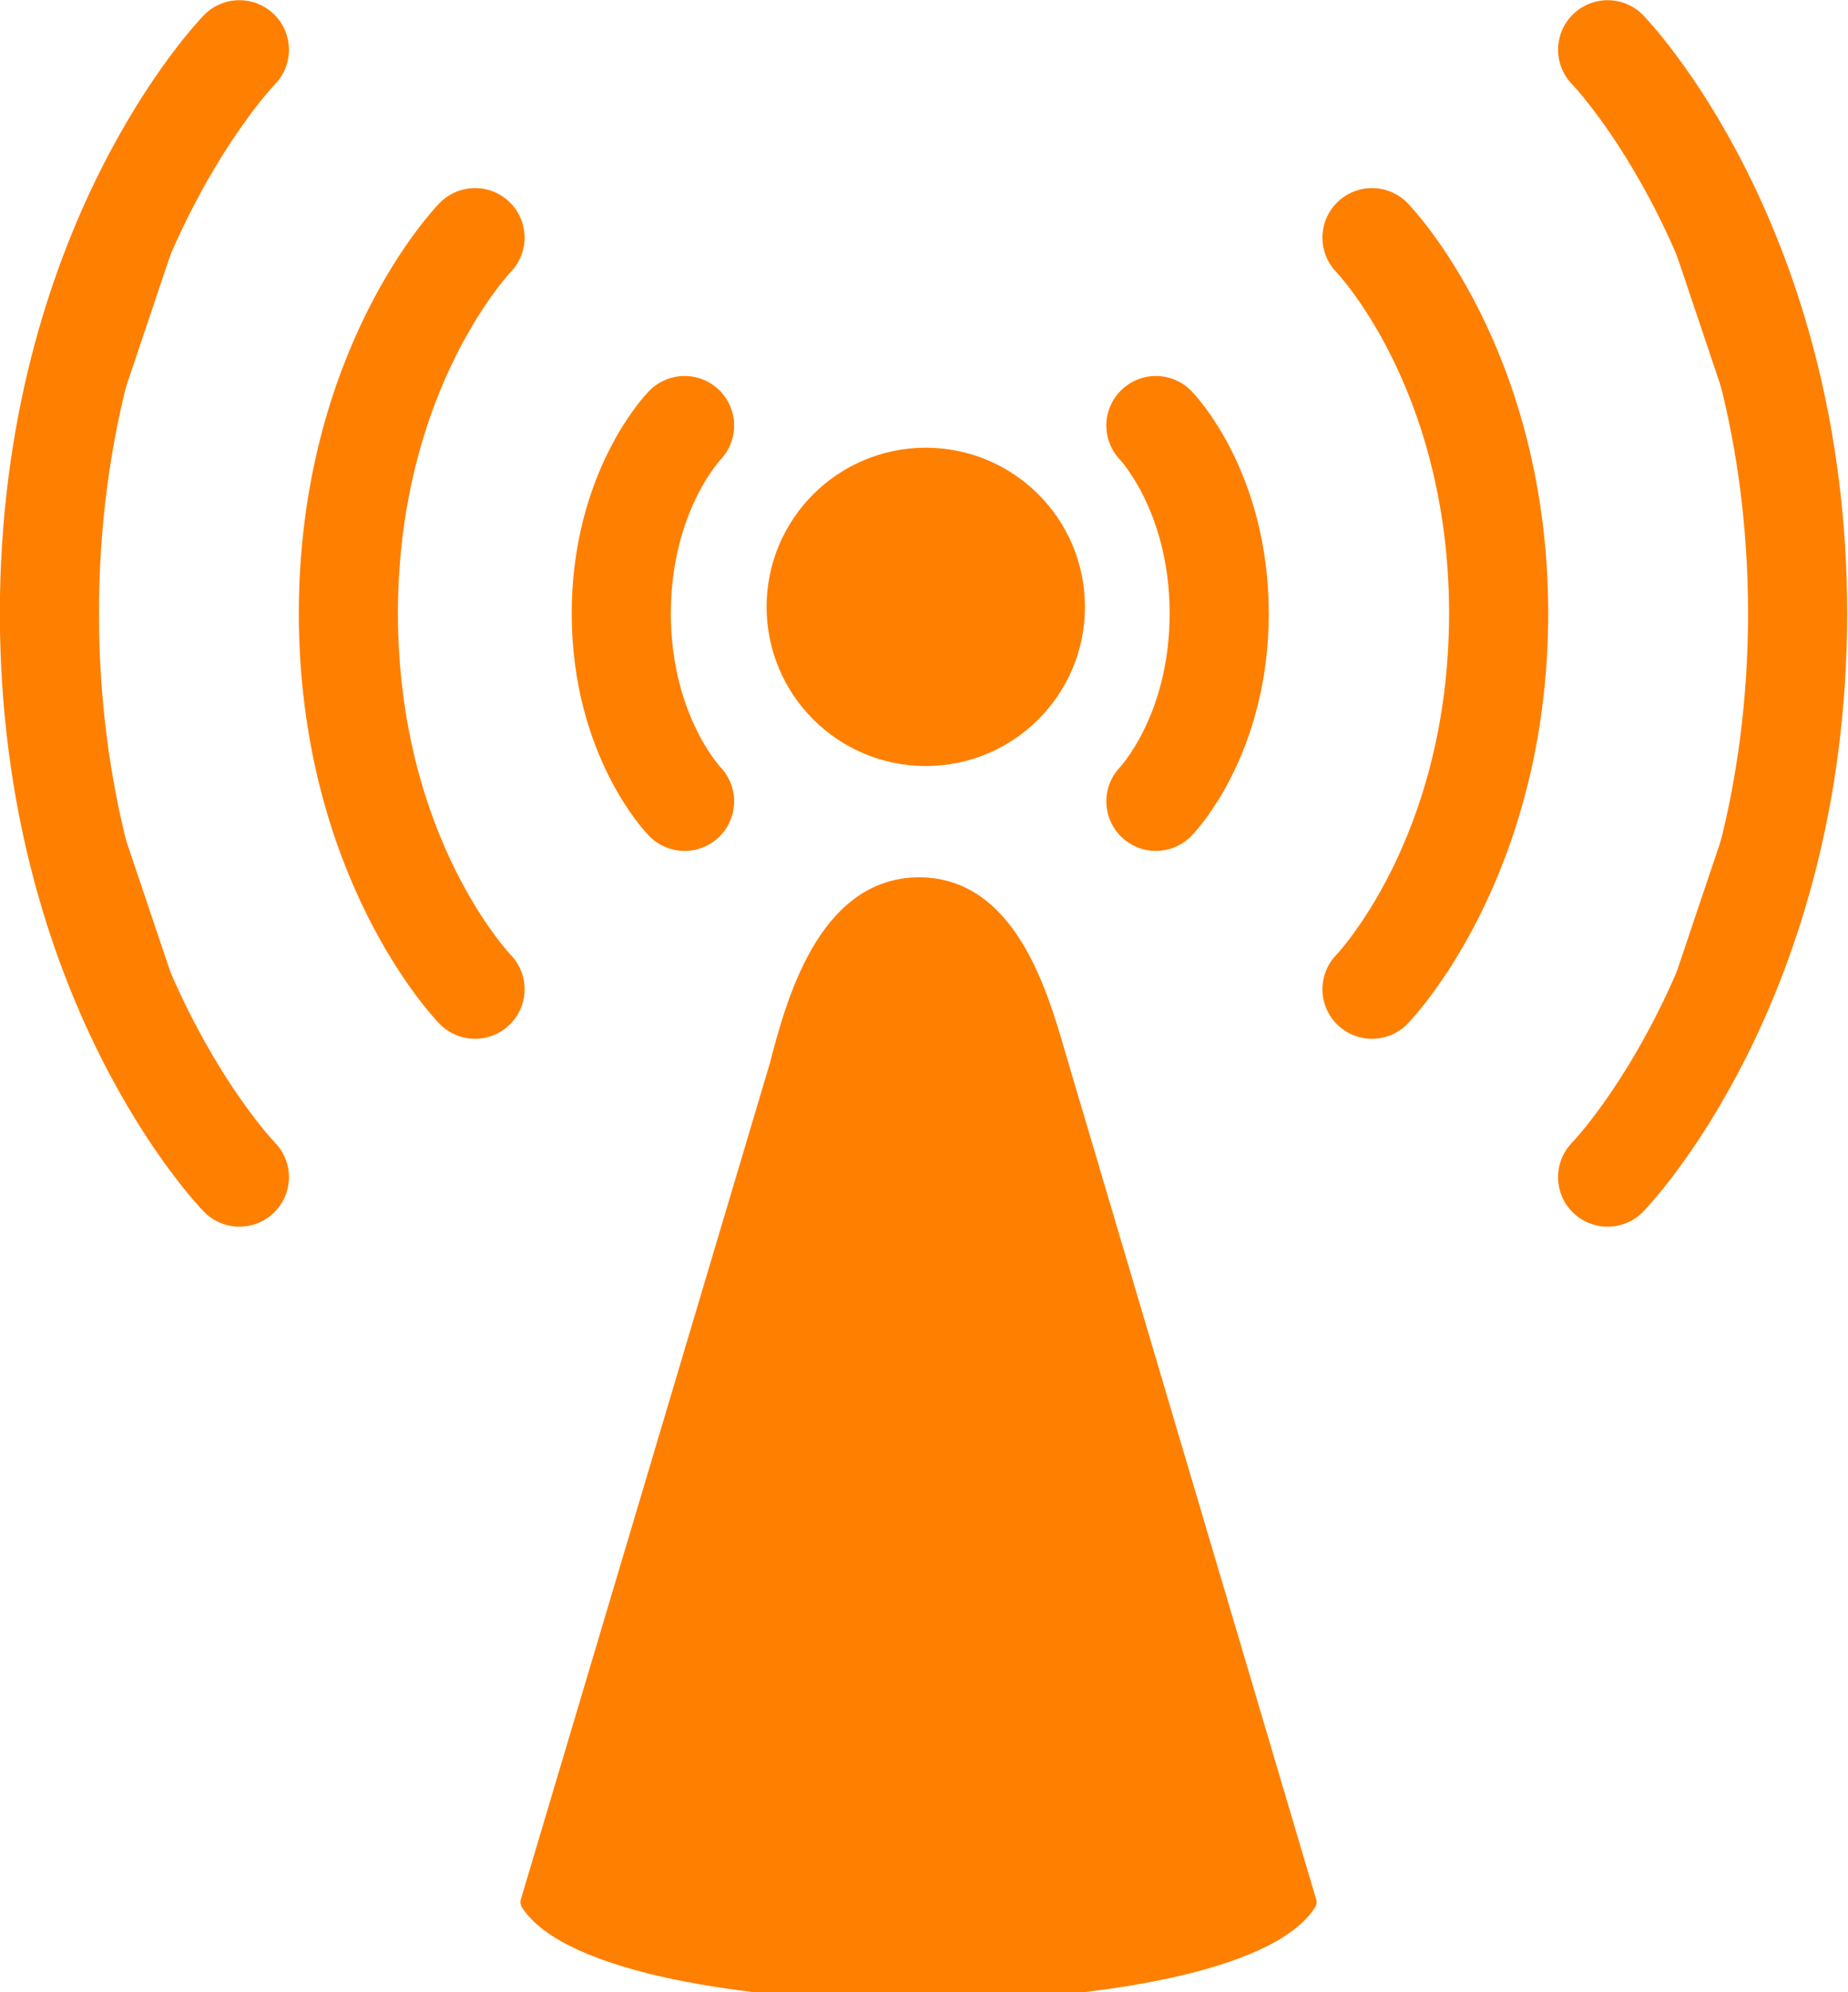 <?xml version="1.0"?><svg width="158.078" height="170.426" xmlns="http://www.w3.org/2000/svg" xmlns:xlink="http://www.w3.org/1999/xlink">
 <title>Tower Red</title>
 <defs>
  <linearGradient y2="1860.524" x2="-200.804" y1="1860.524" x1="-345" gradientUnits="userSpaceOnUse" id="linearGradient14375" xlink:href="#linearGradient12001"/>
  <linearGradient y2="1860.524" x2="-166.206" y1="1860.524" x1="-345" gradientUnits="userSpaceOnUse" id="linearGradient14373" xlink:href="#linearGradient12001"/>
  <radialGradient r="459.396" fy="187.703" fx="227.453" cy="187.703" cx="227.453" gradientTransform="scale(1.007,0.993)" gradientUnits="userSpaceOnUse" id="radialGradient14371" xlink:href="#linearGradient12001"/>
  <linearGradient y2="207.65" x2="289.51" y1="207.65" x1="190.872" gradientTransform="matrix(0.406,0,0,0.174,-19.733,-4.658)" gradientUnits="userSpaceOnUse" id="linearGradient14369" xlink:href="#linearGradient2213"/>
  <linearGradient y2="123.06" x2="319.688" y1="238.658" x1="319.688" gradientTransform="matrix(1,0,0,0.919,-248.851,-96.644)" gradientUnits="userSpaceOnUse" id="linearGradient14367" xlink:href="#linearGradient2318"/>
  <linearGradient y2="123.06" x2="319.688" y1="206.654" x1="319.688" gradientTransform="matrix(1,0,0,0.919,-249.36,-97.221)" gradientUnits="userSpaceOnUse" id="linearGradient14365" xlink:href="#linearGradient2318"/>
  <linearGradient id="linearGradient2318">
   <stop stop-color="#ffc795" stop-opacity="0" id="stop2320" offset="0"/>
   <stop stop-color="#ffffff" offset="1" id="stop2322"/>
  </linearGradient>
  <linearGradient y2="123.06" x2="319.688" y1="220.443" x1="319.688" gradientTransform="matrix(1.117,0,0,0.919,-287.738,-97.91)" gradientUnits="userSpaceOnUse" id="linearGradient14363" xlink:href="#linearGradient2318"/>
  <linearGradient id="linearGradient2213">
   <stop stop-color="#f5dece" id="stop2215" offset="0"/>
   <stop stop-color="#ecc1a2" offset="0.5" id="stop2217"/>
   <stop stop-color="#f5dece" id="stop2219" offset="1"/>
  </linearGradient>
  <linearGradient y2="207.65" x2="289.51" y1="207.65" x1="190.872" gradientTransform="matrix(0.69,0,0,0.295,-87.7,17.993)" gradientUnits="userSpaceOnUse" id="linearGradient14361" xlink:href="#linearGradient2213"/>
  <linearGradient id="linearGradient12001">
   <stop stop-color="#1b4a78" offset="0" id="stop12003"/>
   <stop stop-color="#5dacd1" offset="1" id="stop12005"/>
  </linearGradient>
  <linearGradient y2="207.65" x2="289.51" y1="207.65" x1="190.872" gradientTransform="matrix(1,0,0,0.93,-162.382,-102.469)" gradientUnits="userSpaceOnUse" id="linearGradient14359" xlink:href="#linearGradient12001"/>
 </defs>
 <g>
  <title>Layer 1</title>
  <g id="layer1">
   <g display="inline" id="g21428">
    <g transform="matrix(1.331 0 0 1.331 -42.115 49.947)" id="g21509">
     <path fill="#ff7f00" fill-rule="nonzero" stroke="#ff7f00" stroke-width="1.25" stroke-linecap="round" stroke-linejoin="round" marker-start="none" marker-mid="none" marker-end="none" stroke-miterlimit="4" stroke-dashoffset="0" id="path14319" d="m99.715,31c-1.13,-3.816 -3,-11.514 -9,-11.514c-6,0 -8,7.676 -9,11.514l-16,53.73c5,7.676 45,7.676 49.915,0l-15.915,-53.73z"/>
     <path fill="#ff7f00" fill-rule="nonzero" stroke="#ff7f00" stroke-width="5.46" stroke-linecap="round" stroke-linejoin="round" stroke-miterlimit="4" stroke-dashoffset="0" id="path14333" d="m98.639,1.479c0,4.142 -3.358,7.5 -7.5,7.5c-4.142,0 -7.5,-3.358 -7.5,-7.5c0,-4.142 3.358,-7.5 7.5,-7.5c4.142,0 7.5,3.358 7.5,7.5l0,0z"/>
     <path fill="#ff7f00" fill-rule="evenodd" stroke="#ff7f00" stroke-width="6.37" stroke-linecap="round" stroke-miterlimit="4" d="m105.928,-10.175c0,0 4.07,4.171 4.07,12.102m-4.07,12.052c0,0 4.07,-4.171 4.07,-12.102" id="path14345"/>
     <path fill="#ff7f00" fill-rule="evenodd" stroke="#ff7f00" stroke-width="6.37" stroke-linecap="round" stroke-miterlimit="4" d="m119.816,-22.252c0,0 8.141,8.343 8.141,24.204m-8.141,24.103c0,0 8.141,-8.343 8.141,-24.204" id="path14347"/>
     <path fill="#ff7f00" fill-rule="evenodd" stroke="#ff7f00" stroke-width="6.37" stroke-linecap="round" stroke-miterlimit="4" d="m134.96,-34.328c0,0 12.211,12.514 12.211,36.305m-12.211,36.155c0,0 12.211,-12.514 12.211,-36.305" id="path14349"/>
     <path fill="#ff7f00" fill-rule="evenodd" stroke="#ff7f00" stroke-width="6.37" stroke-linecap="round" stroke-miterlimit="4" d="m75.639,-10.175c0,0 -4.07,4.171 -4.07,12.102m4.07,12.052c0,0 -4.07,-4.171 -4.07,-12.102" id="path14351"/>
     <path fill="#ff7f00" fill-rule="evenodd" stroke="#ff7f00" stroke-width="6.37" stroke-linecap="round" stroke-miterlimit="4" d="m62.171,-22.252c0,0 -8.141,8.343 -8.141,24.204m8.141,24.103c0,0 -8.141,-8.343 -8.141,-24.204" id="path14353"/>
     <path fill="#ff7f00" fill-rule="evenodd" stroke="#ff7f00" stroke-width="6.37" stroke-linecap="round" stroke-miterlimit="4" d="m47.027,-34.328c0,0 -12.211,12.514 -12.211,36.305m12.211,36.155c0,0 -12.211,-12.514 -12.211,-36.305" id="path14355"/>
    </g>
   </g>
  </g>
 </g>
</svg>